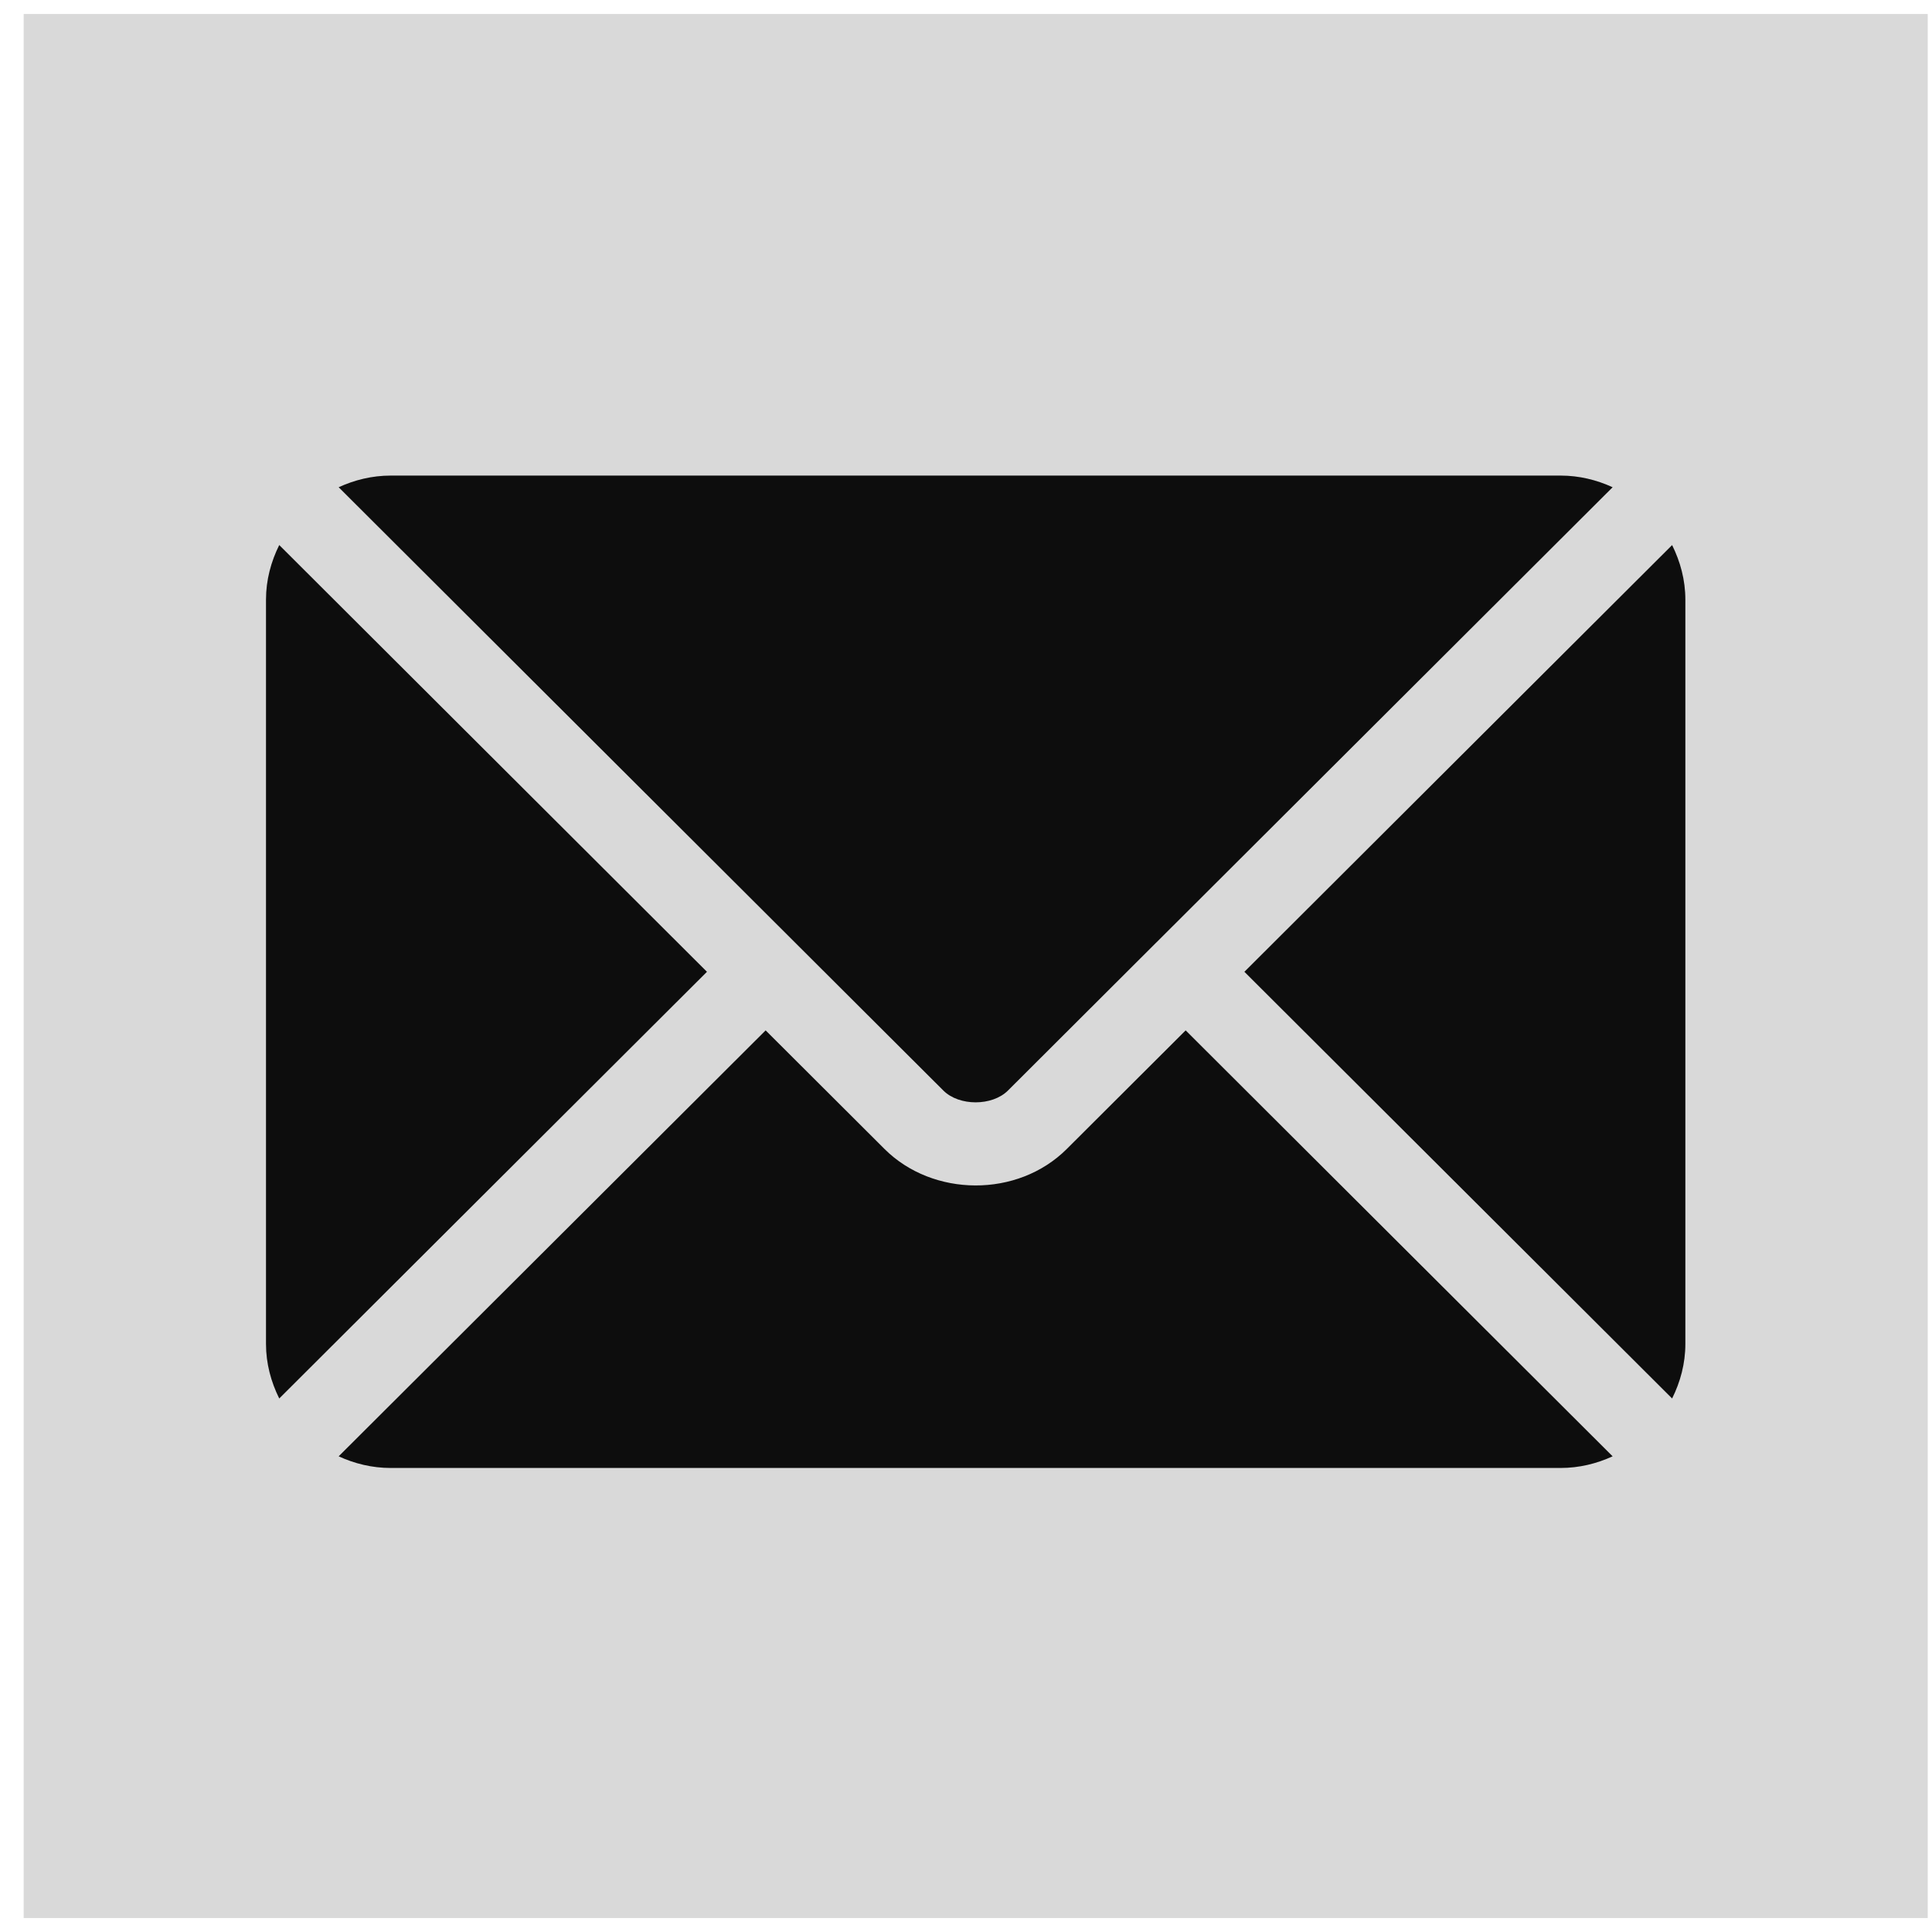 <svg width="62" height="62" viewBox="0 0 62 62" fill="none" xmlns="http://www.w3.org/2000/svg">
<rect x="0.76" y="0.449" width="61.103" height="61.103" fill="#D9D9D9"/>
<g clip-path="url(#clip0_1304_342)">
<path d="M24.57 33.066L28.385 36.872C29.932 38.416 32.654 38.449 34.234 36.872L38.049 33.066L51.751 46.735C51.241 46.969 50.679 47.109 50.081 47.109H12.538C11.94 47.109 11.378 46.97 10.868 46.735L24.57 33.066Z" fill="#0D0D0D"/>
<path d="M12.538 15.262H50.081C50.679 15.262 51.241 15.402 51.751 15.636L37.11 30.244C37.109 30.245 37.108 30.245 37.107 30.246C37.106 30.247 37.105 30.248 37.105 30.248L32.345 34.998C31.839 35.501 30.78 35.501 30.275 34.998L25.515 30.249C25.515 30.249 25.514 30.247 25.513 30.246C25.513 30.246 25.511 30.245 25.51 30.244L10.868 15.636C11.378 15.402 11.941 15.262 12.538 15.262Z" fill="#0D0D0D"/>
<path d="M53.66 17.492C53.923 18.023 54.085 18.612 54.085 19.243V43.128C54.085 43.759 53.924 44.348 53.66 44.879L39.934 31.186L53.66 17.492Z" fill="#0D0D0D"/>
<path d="M8.961 17.491L22.687 31.186L8.961 44.879C8.698 44.348 8.536 43.759 8.536 43.128V19.242C8.536 18.611 8.698 18.022 8.961 17.491Z" fill="#0D0D0D"/>
</g>
<defs>
<clipPath id="clip0_1304_342">
<rect width="45.549" height="31.848" fill="white" transform="matrix(-1 0 0 1 54.085 15.261)"/>
</clipPath>
</defs>
</svg>
